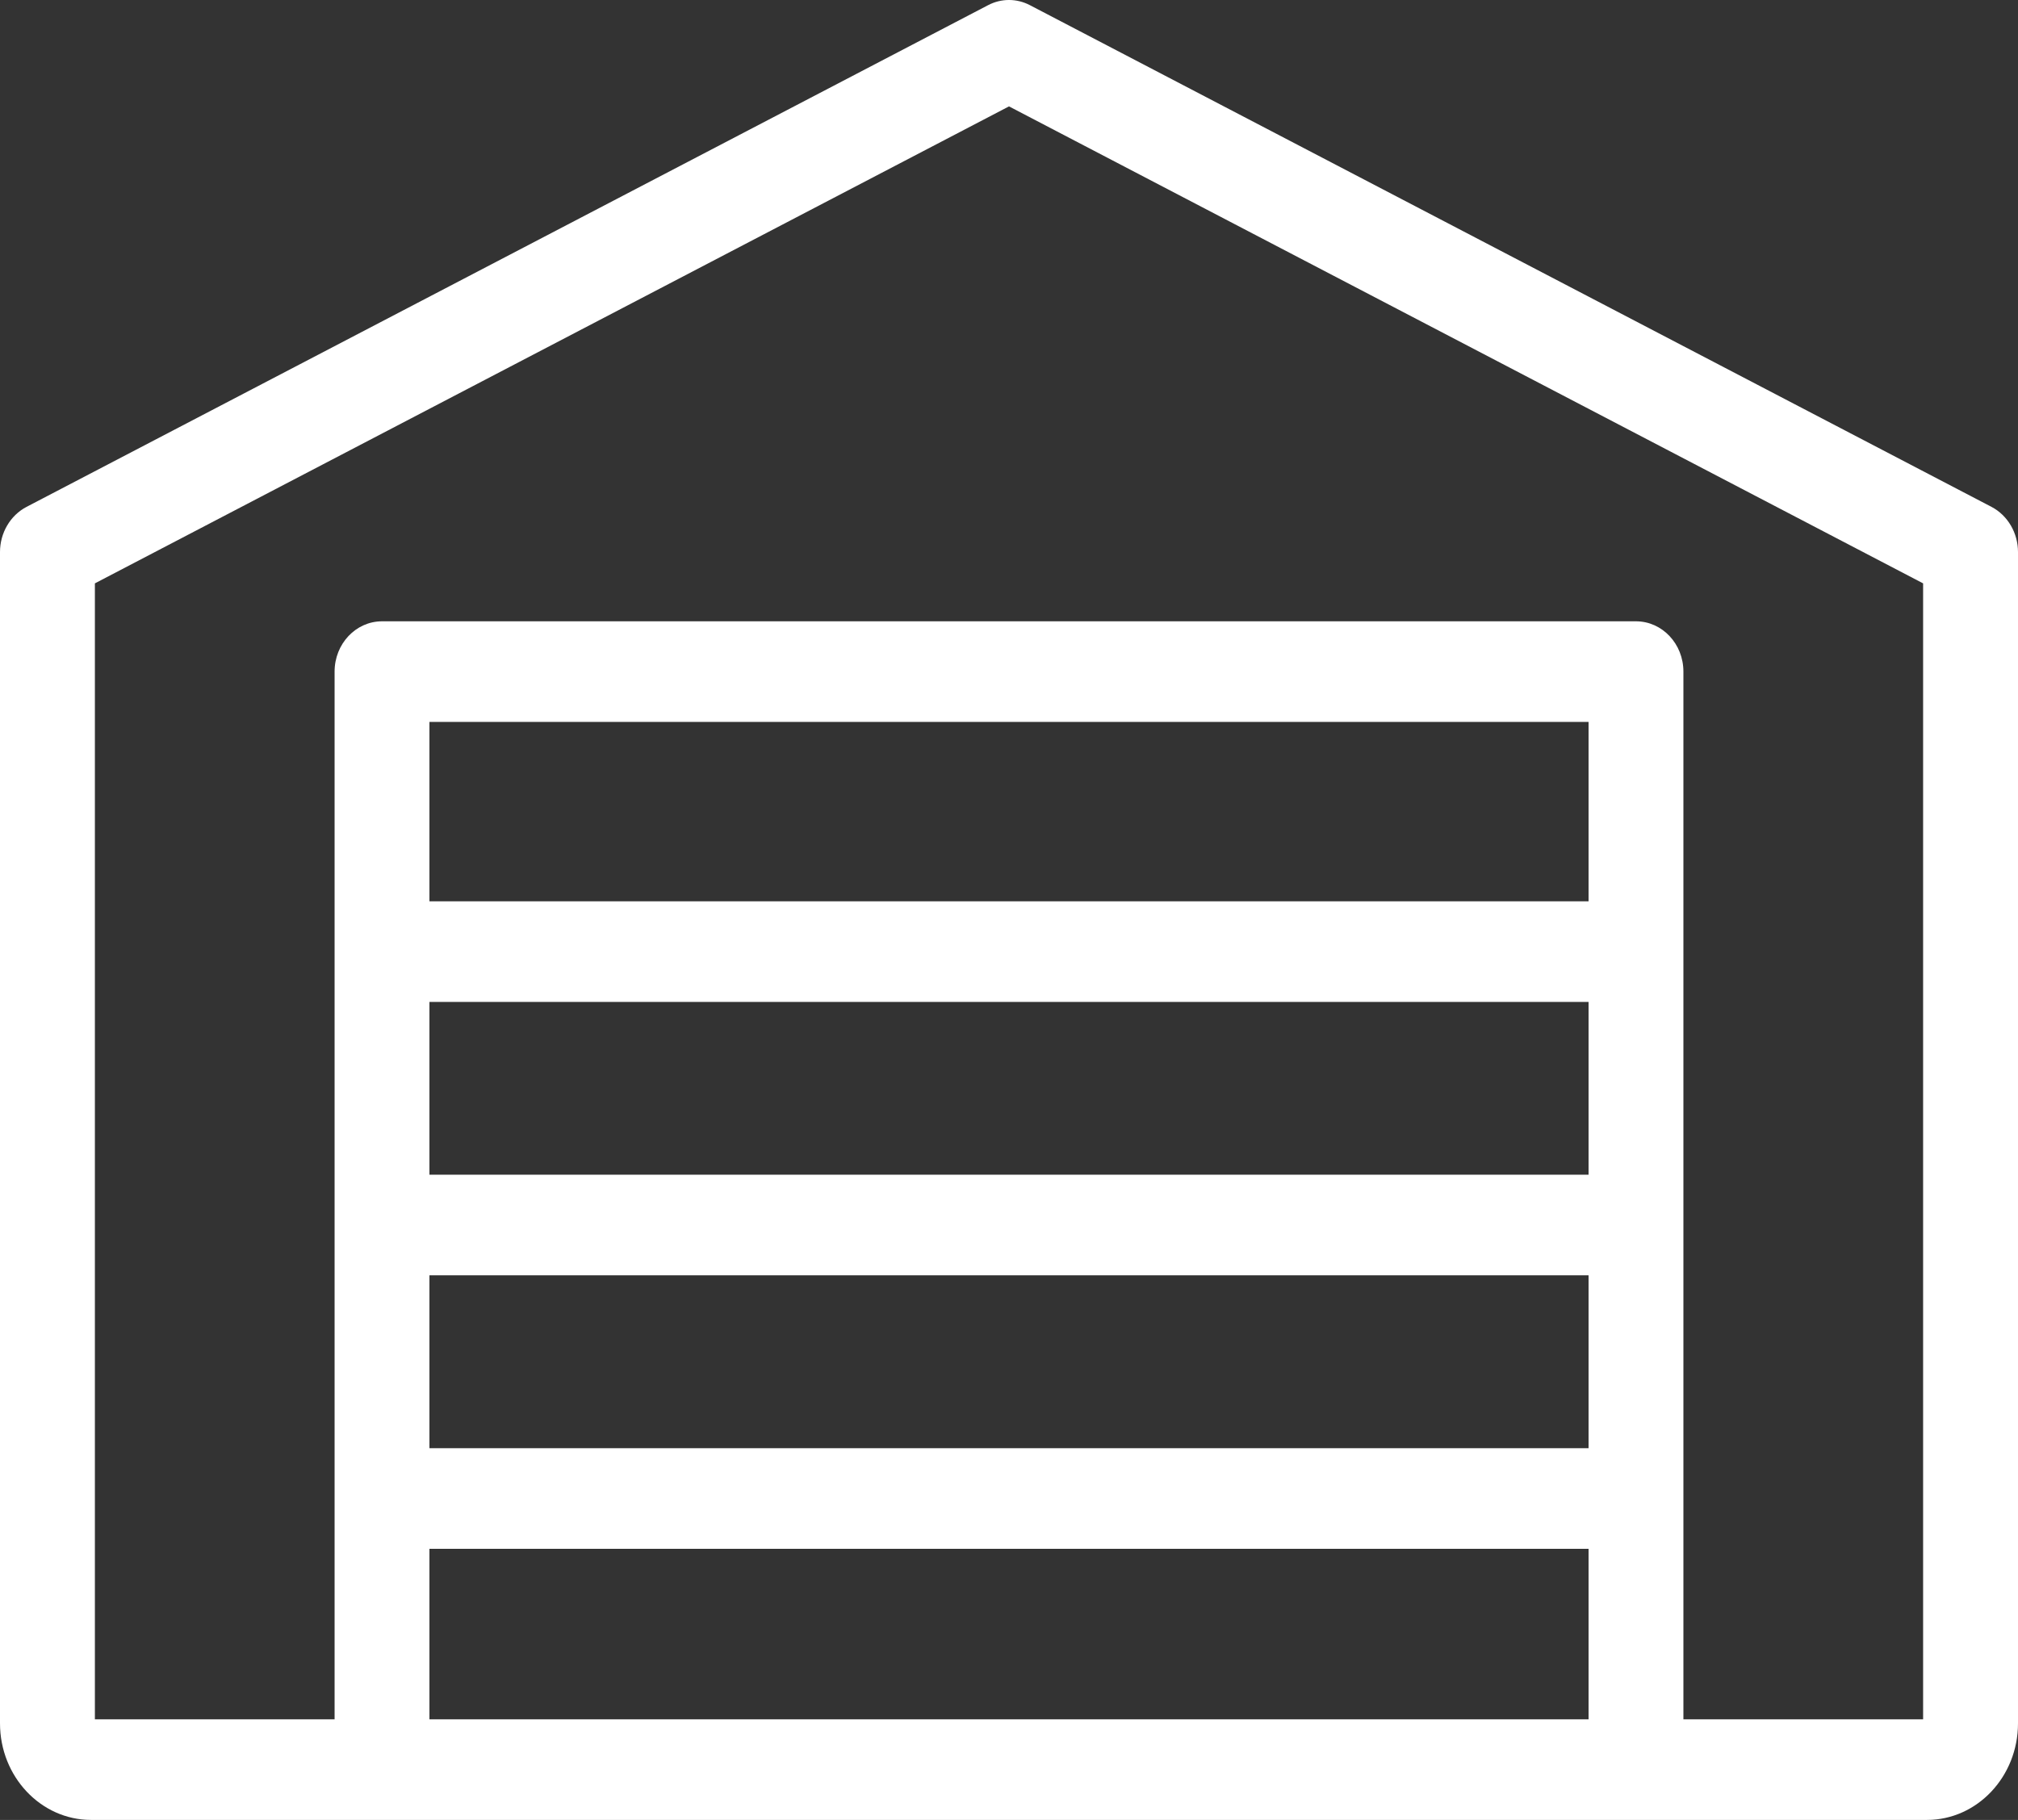<svg width="51" height="46" viewBox="0 0 51 46" fill="none" xmlns="http://www.w3.org/2000/svg">
<rect x="0" y="0" width="51" height="46" fill="#333333" stroke="none"/>
<path d="M50.331 12.812L26.029 0.131C25.695 -0.044 25.304 -0.044 24.971 0.131L0.67 12.812C0.26 13.027 0 13.469 0 13.954V43.559C0 44.905 1.032 46 2.301 46H48.699C49.968 46 51 44.905 51 43.559V13.954C51 13.469 50.74 13.027 50.331 12.812ZM40.147 29.692H10.853V25.324H40.147V29.692ZM10.853 32.235H40.147V36.604H10.853V32.235ZM40.147 22.781H10.853V18.247H40.147V22.781ZM10.853 39.147H40.147V43.457H10.853V39.147ZM48.602 43.457H42.544V16.975C42.544 16.273 42.008 15.704 41.345 15.704H9.655C8.993 15.704 8.456 16.273 8.456 16.975V43.457H2.398V14.745L25.5 2.689L48.602 14.745V43.457Z" fill="white"/>
</svg>
